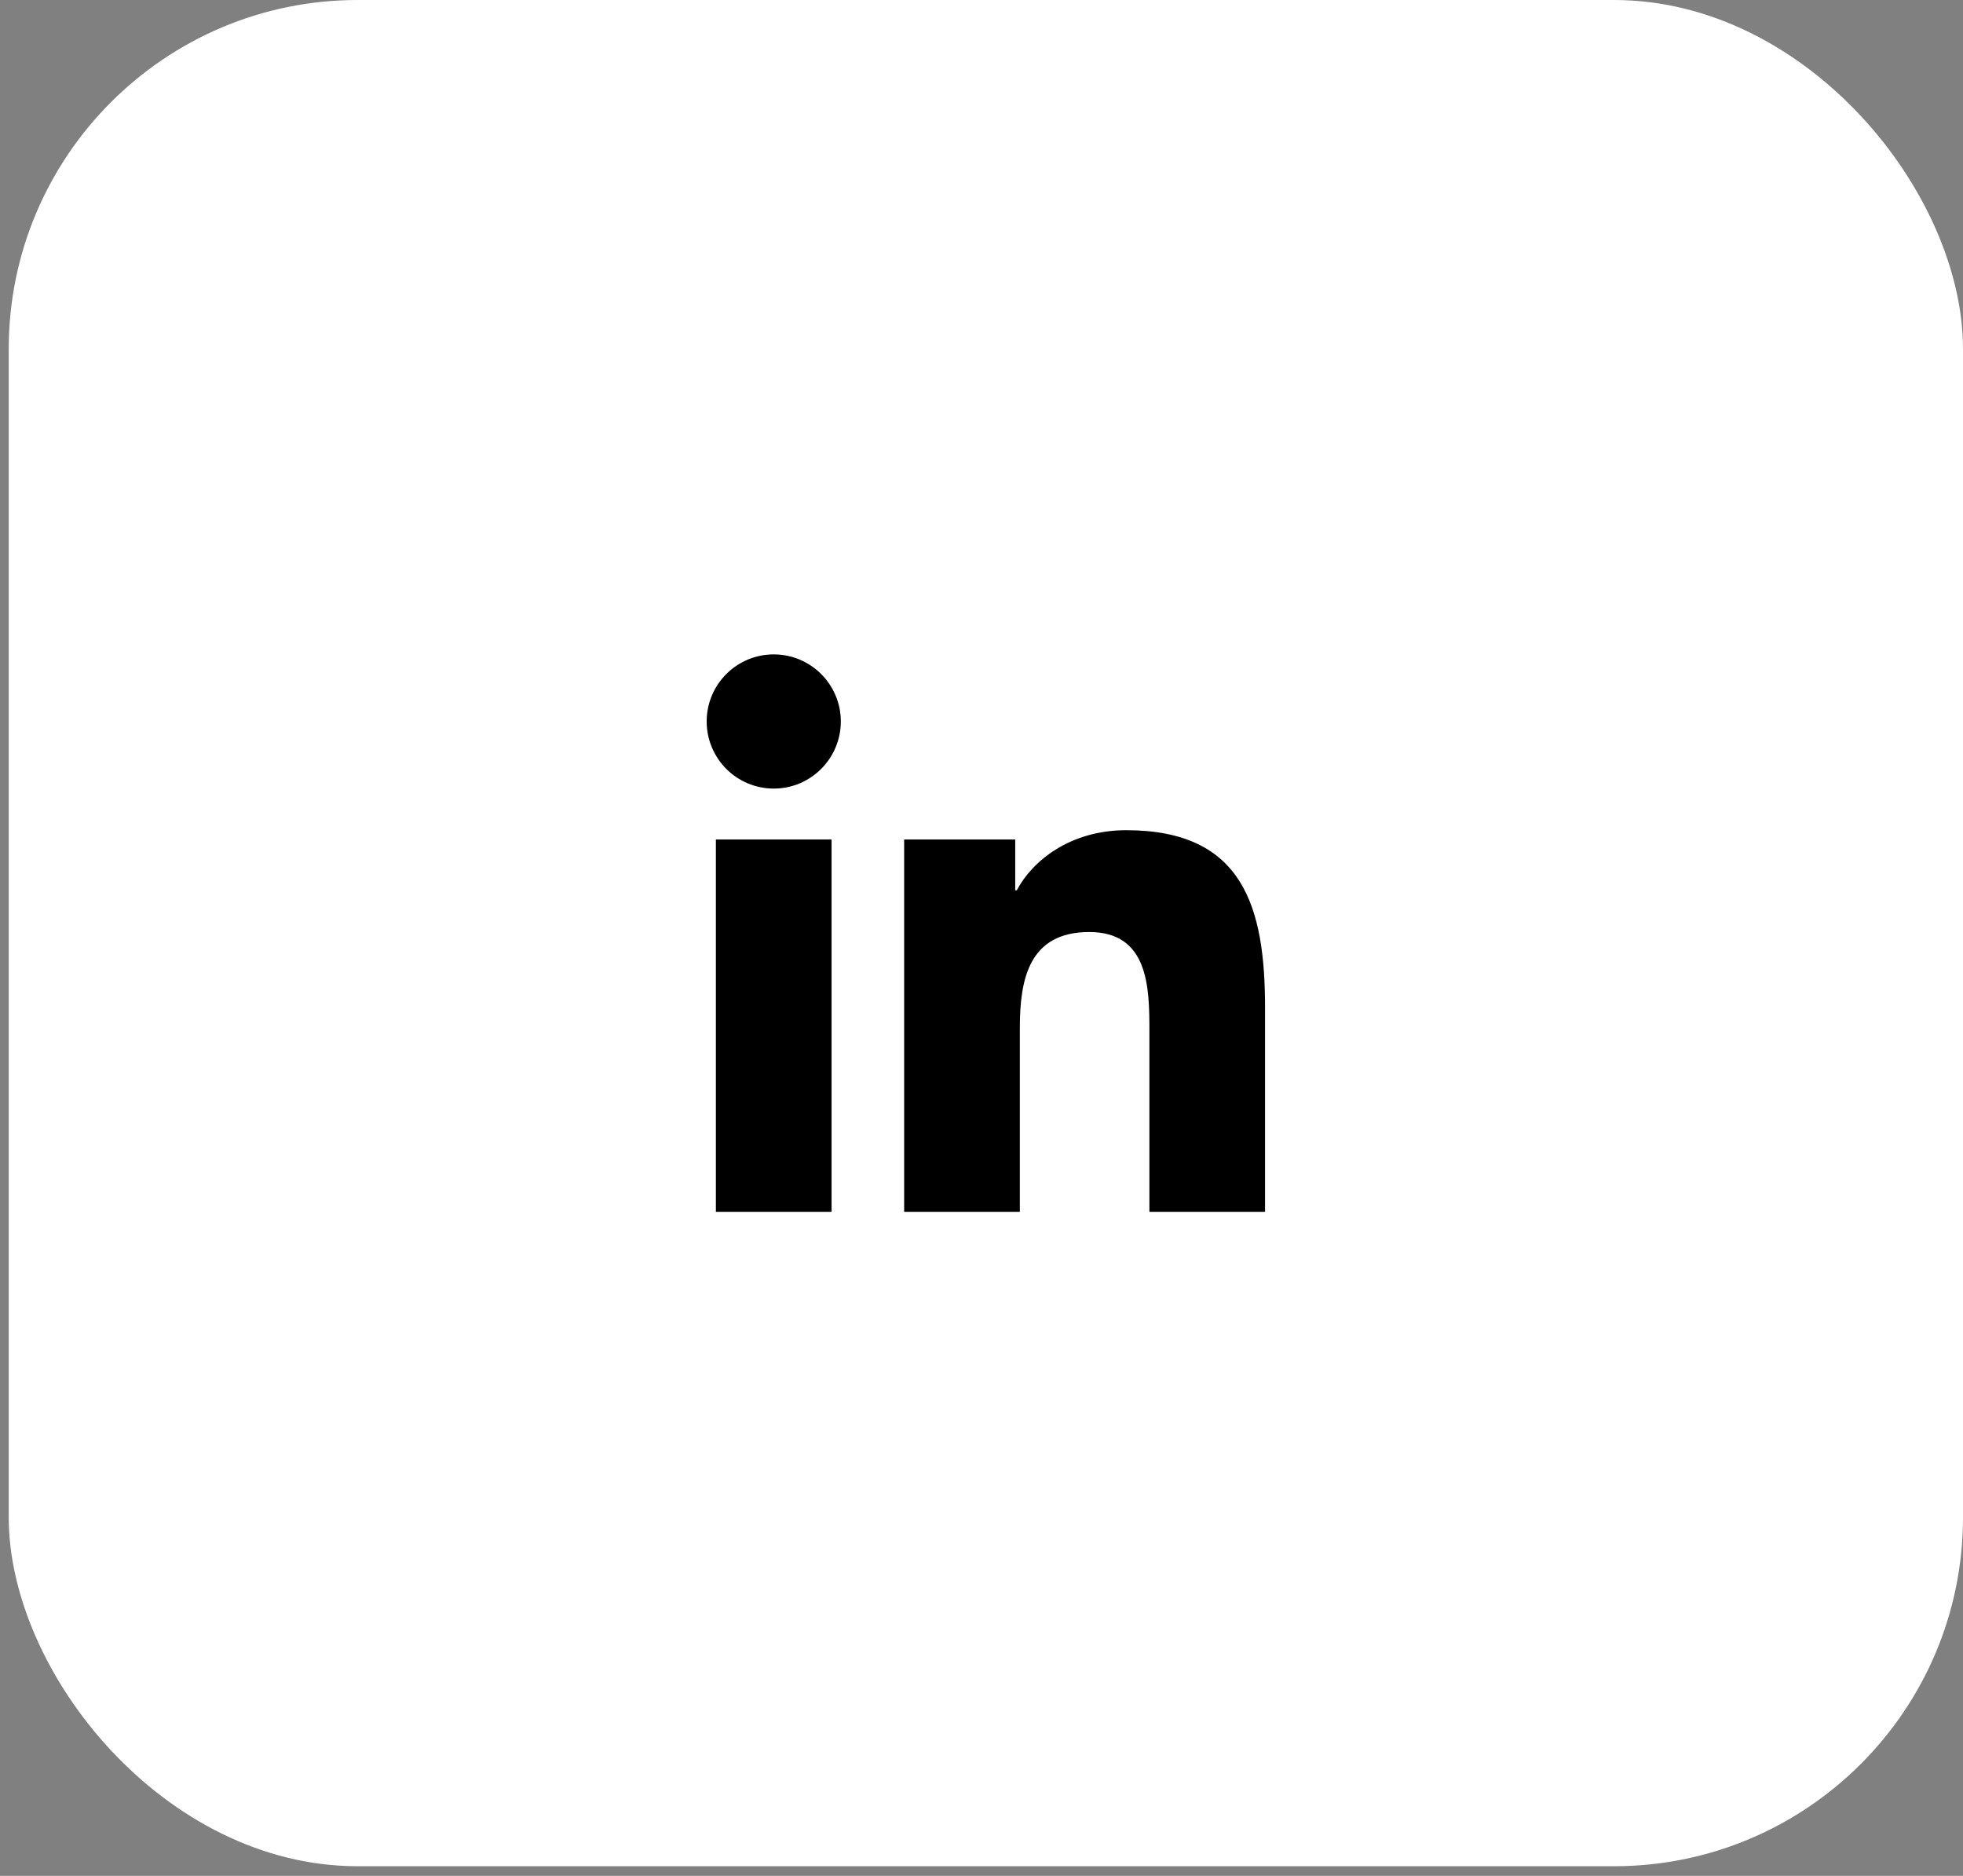 <svg width="45" height="43" viewBox="0 0 45 43" fill="none" xmlns="http://www.w3.org/2000/svg">
<rect x="0" y="0" width="45" height="43" fill="#808080" stroke="none"/>
<rect x="0.2" width="44.8" height="42.778" rx="8" fill="white"/>
<path fill-rule="evenodd" clip-rule="evenodd" d="M17.738 18.076C16.888 18.076 16.2 17.387 16.2 16.537C16.2 15.689 16.888 15 17.738 15C18.585 15 19.275 15.689 19.275 16.537C19.275 17.387 18.585 18.076 17.738 18.076ZM29 27.778H26.349V23.628C26.349 22.637 26.331 21.364 24.971 21.364C23.59 21.364 23.379 22.442 23.379 23.556V27.778H20.727V19.243H23.273V20.409H23.308C23.661 19.738 24.527 19.03 25.818 19.03C28.503 19.03 29 20.798 29 23.096V27.778ZM19.063 27.778H16.411V19.243H19.063V27.778Z" fill="black"/>
</svg>
